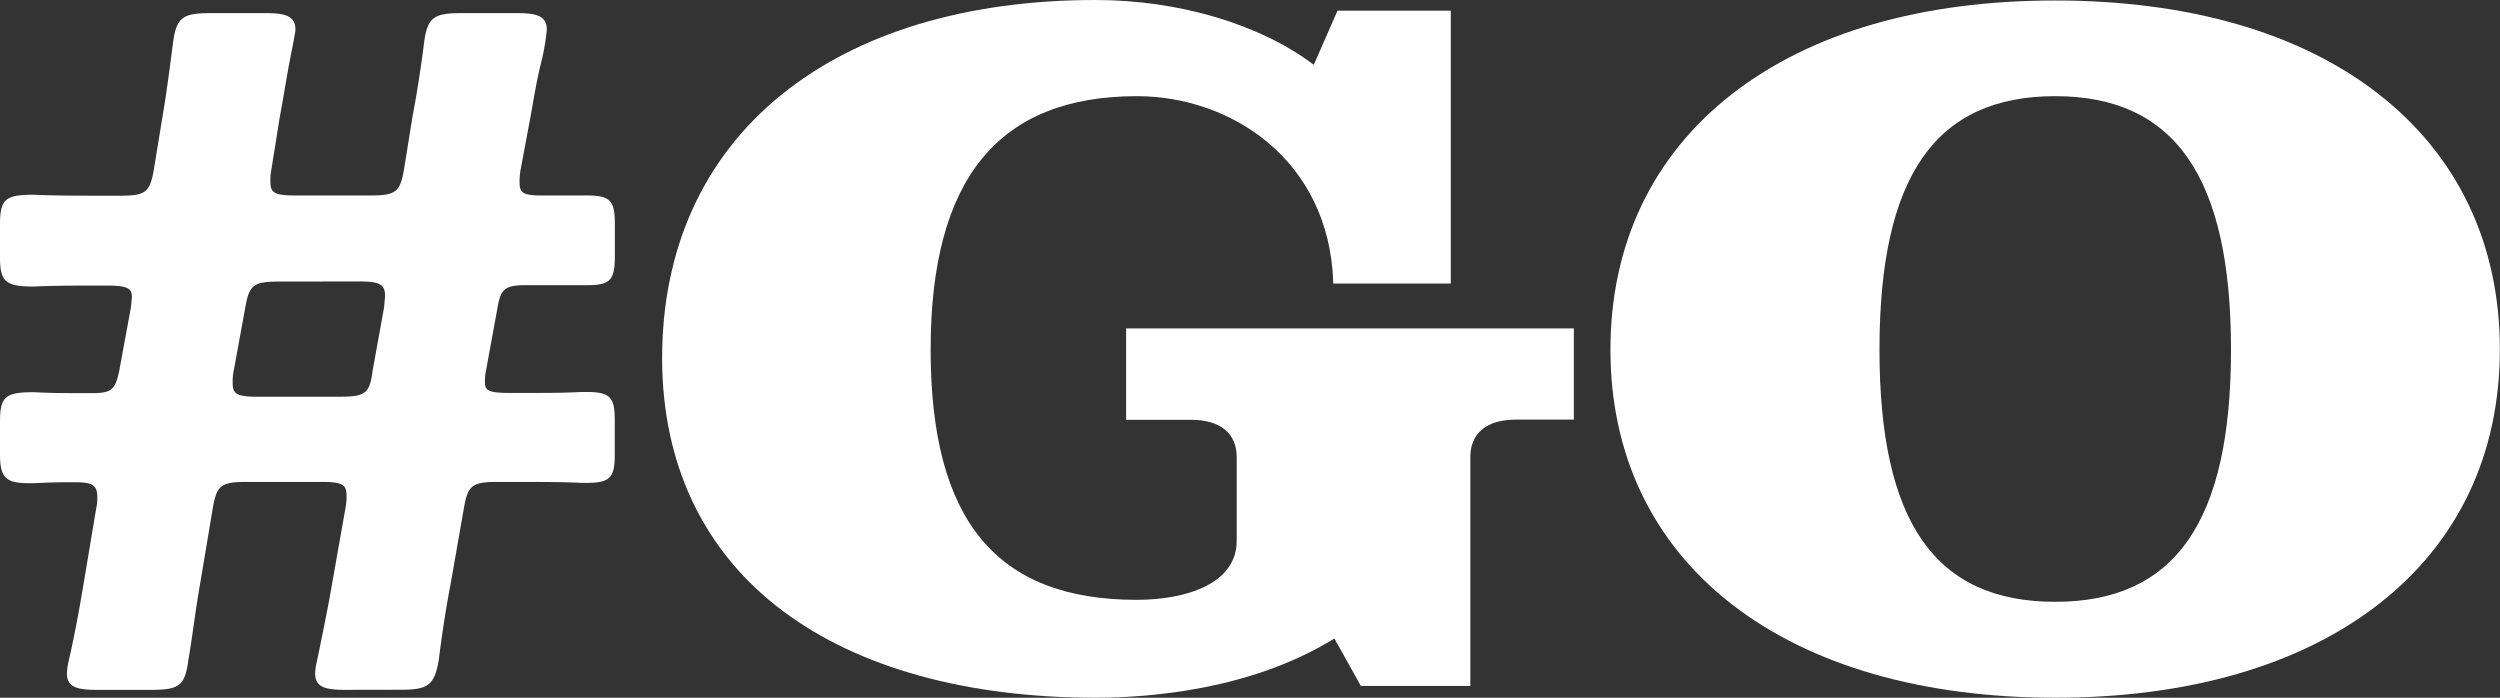 <svg xmlns="http://www.w3.org/2000/svg" viewBox="0 0 507.72 141.7"><rect x="0" y="0" width="507.72" height="141.7" fill="#333333" stroke="none"/><defs><style>.cls-1{fill:#fff;}</style></defs><title>アセット 1</title><g id="レイヤー_2" data-name="レイヤー 2"><g id="デザイン"><path class="cls-1" d="M70,140.1c-3.88,0-6-.53-6-3.35a13.91,13.91,0,0,1,.44-2.8l.49-2.39c.9-4.42,1.76-8.59,2.48-12.82l2.76-15.62a11,11,0,0,0,.21-2.42c0-2.19-.67-2.83-5.08-2.83H50.2c-5.34,0-6.19.66-7,5.41l-2.55,15.23c-.51,2.85-.93,5.79-1.38,8.9-.3,2.14-.61,4.31-1,6.52-.67,5.25-1.79,6.17-7.47,6.17H19.59c-3.88,0-6-.53-6-3.35A14.59,14.59,0,0,1,14,134c1.24-5.44,2.09-10.16,3-15.59l2.55-15.23a9.5,9.5,0,0,0,.21-2.24c0-2.37-.95-3-4.43-3-3,0-4.46,0-8.49.19H5.56C1.09,98.06,0,96.92,0,92.21V85.65c0-5.08,1.09-6,6.83-6,4.05.19,5.56.19,11.91.19,3.89,0,4.71-.69,5.5-4.65l2.34-12.72.21-2.08c0-1.78-.74-2.39-5.08-2.39-8.2,0-10.4,0-14.86.19h0c-5.77,0-6.85-1-6.85-6V45.55c0-5.09,1.09-6,6.83-6,4.48.2,8.81.2,17.43.2,5.34,0,6.19-.66,7-5.41L33,23.69c.71-4.05,1.27-8.35,1.81-12.5l.31-2.34c.66-5.19,1.85-6.18,7.47-6.18H54c3.88,0,6,.54,6,3.35,0,.31-.19,1.31-.47,2.8l-.18.95c-.61,3-1.09,5.76-1.54,8.42-.33,1.92-.65,3.79-1,5.65l-1.7,10.6a11.64,11.64,0,0,0-.2,2.43c0,2.19.66,2.83,5.07,2.83H75.07c5.34,0,6.19-.66,7-5.41l1.7-10.6c1-5.21,1.76-10.34,2.33-14.84.66-5.19,1.85-6.18,7.47-6.18h11.48c3.88,0,6,.54,6,3.35a46.34,46.34,0,0,1-1.29,7.24c-.64,2.61-1.15,5.52-1.65,8.34-.16.9-.31,1.78-.47,2.63l-1.91,10.22a13.5,13.5,0,0,0-.21,2.61c0,2,.58,2.64,4.44,2.64h9.35c4.87,0,5.56,1.28,5.56,6v6.17c0,4.76-.69,6.05-5.56,6.05H106.54c-4.12,0-4.92,1-5.51,4.63L98.69,75.32a9.2,9.2,0,0,0-.2,2.24c0,1.79.62,2.24,5.28,2.24,8.41,0,10.41,0,14.22-.19h1.3c4.83,0,5.56,1.32,5.56,5.85v6.75c0,4.54-.73,5.85-5.56,5.85H118c-3.84-.19-7.9-.19-16.8-.19-5.34,0-6.19.66-7,5.41L91.46,118.9c-.87,4.55-1.72,10-2.33,15-.88,5.2-2.1,6.18-7.68,6.18ZM56.79,57.18c-5.34,0-6.19.66-7,5.41L47.46,75.32a11.1,11.1,0,0,0-.21,2.43c0,2.19.67,2.82,5.08,2.82H68.91c5.35,0,6.17-.65,6.78-5.39L78,62.43l.2-2.27c0-2.38-1-3-5.28-3Z"/><path class="cls-1" d="M222.47,141.7c-26.05,0-48-6.06-63.34-17.51-16.13-12-24.66-29.81-24.66-51.44,0-22.14,8.36-40.63,24.18-53.47C174.2,6.67,196.27,0,222.47,0c16.93,0,33.45,4.91,44.34,13.16l4.83-11h23V57.58H270.76l0-.43c-.92-24.7-20.75-37.62-39.86-37.62C202.73,19.53,189,36.35,189,71s13.3,50.82,41.84,50.82c9.83,0,20.32-3.15,20.32-12v-17c0-4.8-3.35-7.56-9.19-7.56H228.7V66.69h90.93V85.22H307.8c-5.84,0-9.19,2.76-9.19,7.56V139.3H276.37L271,129.67C254.09,140.13,233.37,141.7,222.47,141.7Z"/><path class="cls-1" d="M417.39,141.7c-26.95,0-49.65-6.55-65.64-18.95C335.6,110.23,327.06,92.32,327.06,71s8.54-39.33,24.69-51.9,38.7-19,65.64-19S467,6.59,483,19.05c16.15,12.57,24.69,30.52,24.69,51.9s-8.54,39.28-24.69,51.8C467.05,135.15,444.35,141.7,417.39,141.7Zm0-122.17C393,19.53,381.7,35.87,381.7,71s11.34,51.22,35.69,51.22,35.7-16.28,35.7-51.22S441.74,19.53,417.39,19.53Z"/></g></g></svg>